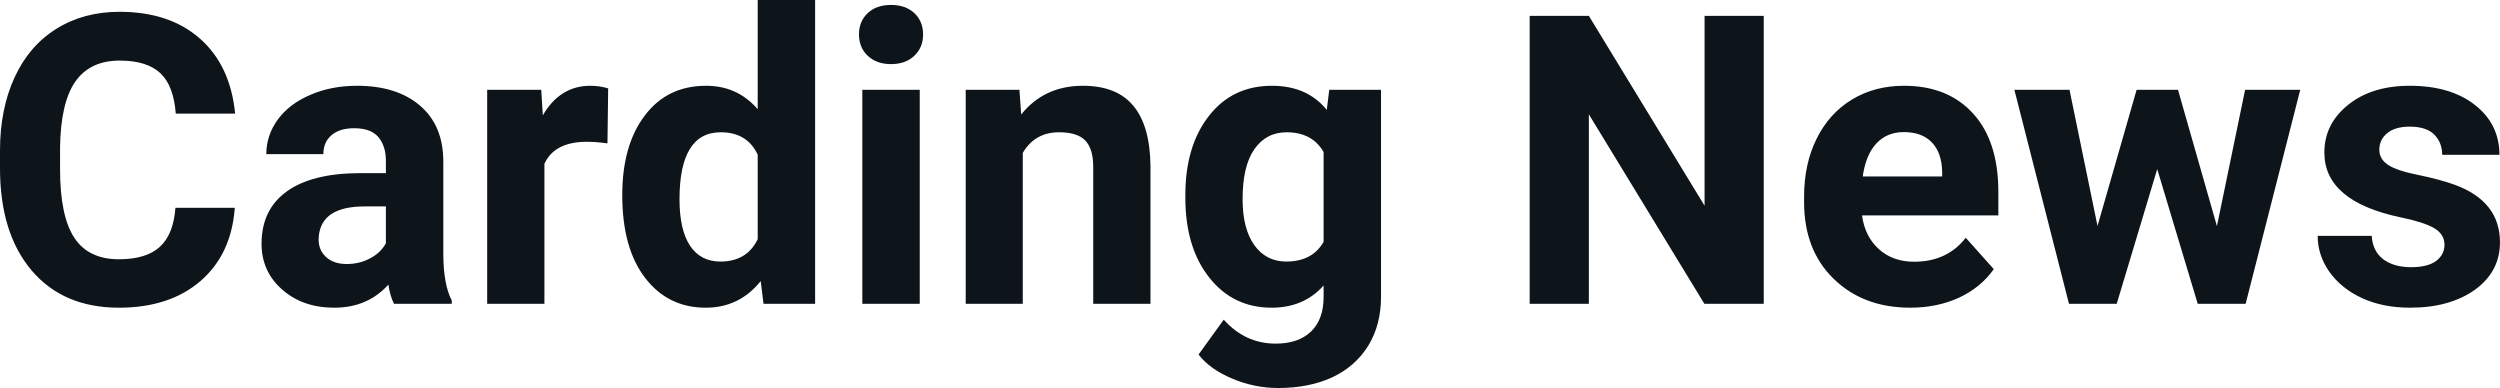 <svg fill="#0d141a" viewBox="0 0 141.942 22.034" height="100%" width="100%" xmlns="http://www.w3.org/2000/svg"><path preserveAspectRatio="none" d="M9.96 11.80L13.33 11.80Q13.14 14.44 11.38 15.96Q9.62 17.47 6.75 17.47L6.75 17.47Q3.60 17.47 1.80 15.36Q0 13.24 0 9.55L0 9.55L0 8.55Q0 6.19 0.83 4.39Q1.66 2.59 3.21 1.63Q4.75 0.67 6.79 0.67L6.79 0.67Q9.62 0.67 11.35 2.19Q13.08 3.71 13.35 6.45L13.35 6.45L9.98 6.45Q9.86 4.86 9.10 4.15Q8.34 3.44 6.79 3.44L6.79 3.44Q5.11 3.44 4.27 4.64Q3.44 5.85 3.41 8.39L3.41 8.39L3.41 9.62Q3.41 12.27 4.22 13.50Q5.02 14.72 6.75 14.72L6.75 14.72Q8.31 14.72 9.08 14.01Q9.85 13.30 9.96 11.80L9.96 11.80ZM25.65 17.25L22.37 17.25Q22.15 16.81 22.05 16.16L22.05 16.16Q20.87 17.47 18.98 17.47L18.98 17.47Q17.19 17.47 16.02 16.44Q14.85 15.41 14.85 13.84L14.85 13.84Q14.85 11.90 16.28 10.87Q17.71 9.84 20.42 9.83L20.42 9.83L21.91 9.83L21.91 9.13Q21.91 8.29 21.48 7.78Q21.05 7.28 20.11 7.28L20.11 7.28Q19.29 7.28 18.83 7.67Q18.36 8.06 18.36 8.75L18.36 8.75L15.12 8.75Q15.12 7.69 15.77 6.79Q16.42 5.90 17.61 5.39Q18.80 4.87 20.28 4.87L20.28 4.87Q22.53 4.87 23.85 6.00Q25.17 7.13 25.17 9.18L25.17 9.18L25.17 14.44Q25.18 16.17 25.65 17.06L25.65 17.06L25.65 17.25ZM19.69 14.99L19.69 14.99Q20.41 14.99 21.01 14.67Q21.62 14.35 21.91 13.81L21.91 13.81L21.91 11.72L20.70 11.72Q18.26 11.72 18.10 13.41L18.10 13.41L18.09 13.60Q18.09 14.21 18.52 14.60Q18.95 14.99 19.69 14.99ZM34.53 5.02L34.49 8.14Q33.83 8.05 33.32 8.05L33.32 8.05Q31.48 8.05 30.91 9.30L30.91 9.30L30.91 17.25L27.66 17.25L27.66 5.10L30.73 5.10L30.82 6.55Q31.79 4.87 33.52 4.87L33.52 4.87Q34.06 4.87 34.53 5.02L34.53 5.02ZM35.33 11.08L35.33 11.08Q35.33 8.24 36.61 6.56Q37.88 4.87 40.09 4.87L40.09 4.87Q41.87 4.87 43.02 6.20L43.02 6.20L43.02 0L46.28 0L46.28 17.25L43.35 17.25L43.19 15.96Q41.98 17.47 40.07 17.47L40.07 17.47Q37.93 17.47 36.63 15.78Q35.33 14.09 35.33 11.08ZM38.58 11.32L38.58 11.32Q38.58 13.03 39.17 13.94Q39.77 14.85 40.90 14.85L40.90 14.85Q42.41 14.85 43.02 13.58L43.02 13.58L43.02 8.78Q42.42 7.51 40.92 7.51L40.92 7.51Q38.58 7.51 38.58 11.32ZM52.22 5.10L52.22 17.25L48.96 17.25L48.96 5.10L52.22 5.10ZM48.77 1.95L48.77 1.95Q48.77 1.22 49.26 0.75Q49.75 0.28 50.59 0.28L50.59 0.28Q51.42 0.28 51.92 0.75Q52.41 1.22 52.41 1.95L52.41 1.95Q52.41 2.70 51.91 3.17Q51.41 3.64 50.59 3.64Q49.77 3.64 49.27 3.17Q48.77 2.70 48.77 1.95ZM54.83 5.10L57.88 5.10L57.98 6.50Q59.29 4.87 61.48 4.87L61.48 4.87Q63.41 4.87 64.35 6.01Q65.29 7.14 65.32 9.40L65.32 9.40L65.32 17.25L62.07 17.25L62.07 9.48Q62.07 8.45 61.62 7.98Q61.17 7.51 60.13 7.51L60.13 7.51Q58.76 7.51 58.07 8.68L58.07 8.68L58.07 17.25L54.83 17.25L54.83 5.10ZM67.30 11.22L67.30 11.08Q67.30 8.29 68.64 6.58Q69.97 4.87 72.22 4.87L72.22 4.87Q74.22 4.87 75.33 6.24L75.33 6.24L75.47 5.10L78.41 5.10L78.41 16.85Q78.41 18.44 77.69 19.62Q76.96 20.80 75.65 21.42Q74.33 22.03 72.57 22.03L72.57 22.03Q71.23 22.03 69.97 21.50Q68.70 20.97 68.05 20.13L68.05 20.13L69.48 18.15Q70.70 19.51 72.43 19.51L72.43 19.51Q73.72 19.51 74.44 18.82Q75.15 18.13 75.15 16.86L75.15 16.86L75.15 16.21Q74.03 17.47 72.20 17.47L72.20 17.47Q70.01 17.47 68.66 15.76Q67.30 14.05 67.30 11.22L67.30 11.22ZM70.55 11.32L70.55 11.32Q70.55 12.97 71.21 13.91Q71.88 14.85 73.03 14.85L73.03 14.85Q74.51 14.85 75.15 13.73L75.15 13.73L75.15 8.63Q74.50 7.51 73.05 7.51L73.05 7.51Q71.89 7.51 71.22 8.47Q70.55 9.42 70.55 11.32ZM100.14 0.90L100.14 17.25L96.77 17.25L90.21 6.49L90.21 17.25L86.85 17.25L86.85 0.90L90.21 0.90L96.78 11.68L96.78 0.90L100.14 0.90ZM108.46 17.47L108.46 17.47Q105.79 17.47 104.11 15.83Q102.43 14.20 102.43 11.47L102.43 11.47L102.43 11.15Q102.43 9.32 103.14 7.88Q103.85 6.44 105.15 5.65Q106.44 4.87 108.10 4.87L108.10 4.87Q110.60 4.87 112.03 6.45Q113.46 8.02 113.46 10.90L113.46 10.90L113.46 12.23L105.72 12.23Q105.88 13.42 106.67 14.14Q107.46 14.86 108.68 14.86L108.68 14.86Q110.55 14.86 111.61 13.50L111.61 13.50L113.20 15.28Q112.47 16.32 111.23 16.90Q109.98 17.47 108.46 17.47ZM108.09 7.50L108.09 7.50Q107.13 7.50 106.53 8.15Q105.93 8.80 105.76 10.02L105.76 10.02L110.27 10.02L110.27 9.76Q110.25 8.68 109.69 8.09Q109.13 7.50 108.09 7.50ZM123.66 5.10L125.87 12.84L127.47 5.10L130.60 5.10L127.50 17.25L124.78 17.25L122.48 9.60L120.18 17.25L117.47 17.25L114.37 5.10L117.50 5.10L119.09 12.83L121.31 5.10L123.66 5.10ZM138.79 13.89L138.79 13.89Q138.79 13.30 138.20 12.95Q137.61 12.61 136.30 12.34L136.30 12.34Q131.97 11.43 131.97 8.66L131.97 8.66Q131.97 7.04 133.31 5.96Q134.65 4.87 136.82 4.87L136.82 4.87Q139.13 4.87 140.52 5.96Q141.91 7.05 141.91 8.79L141.91 8.79L138.66 8.79Q138.66 8.10 138.21 7.64Q137.76 7.19 136.81 7.19L136.81 7.19Q135.99 7.19 135.54 7.56Q135.09 7.93 135.09 8.50L135.09 8.50Q135.09 9.04 135.60 9.37Q136.11 9.70 137.33 9.94Q138.54 10.19 139.37 10.49L139.37 10.49Q141.94 11.43 141.94 13.76L141.94 13.76Q141.94 15.42 140.52 16.45Q139.09 17.47 136.83 17.47L136.83 17.47Q135.30 17.47 134.12 16.93Q132.94 16.39 132.26 15.44Q131.59 14.49 131.59 13.39L131.59 13.39L134.66 13.39Q134.71 14.25 135.30 14.71Q135.90 15.17 136.90 15.17L136.90 15.17Q137.83 15.17 138.31 14.82Q138.79 14.46 138.79 13.89Z"></path></svg>